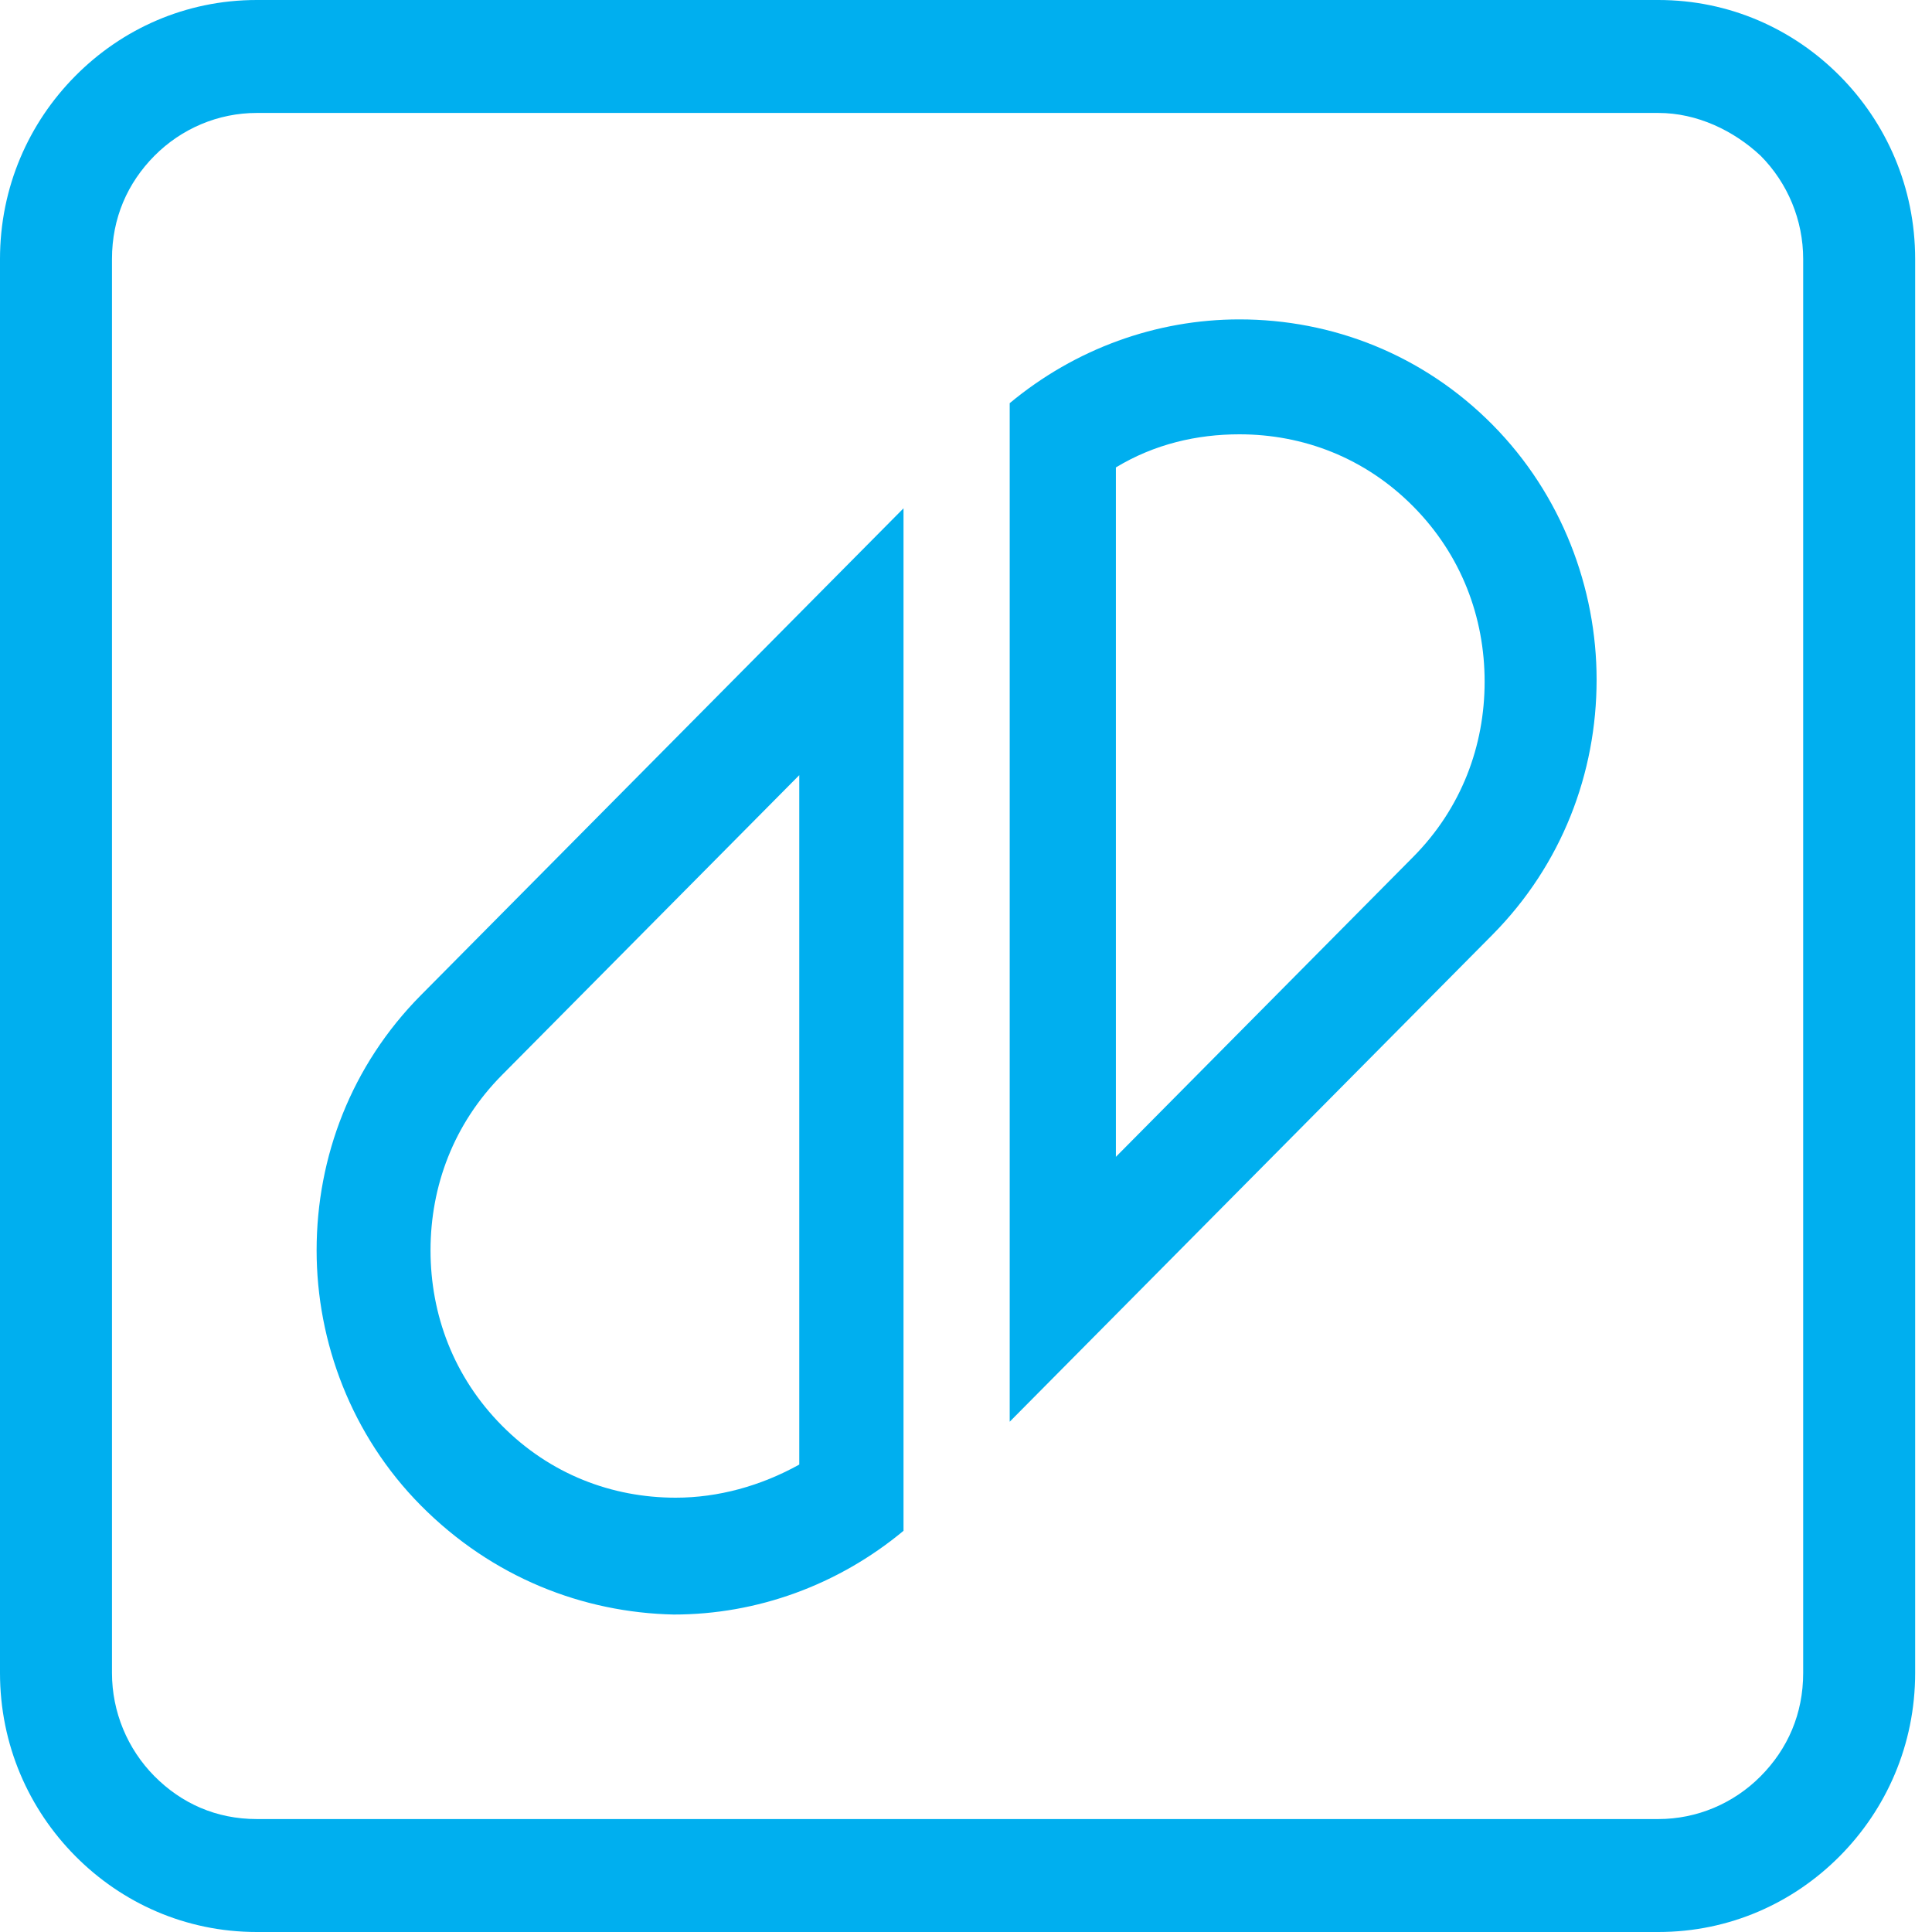 <svg width="50" height="50" viewBox="0 0 50 50" fill="none" xmlns="http://www.w3.org/2000/svg">
<path d="M26.131 32.712V14.516V11.391V10.434C27.829 9.022 29.928 8.266 32.076 8.266C34.475 8.266 36.823 9.173 38.622 10.988C40.42 12.802 41.32 15.222 41.32 17.591C41.32 20.01 40.42 22.379 38.622 24.194L26.131 36.794V33.316V32.712ZM28.879 12.097V29.939L36.573 22.177C37.822 20.917 38.422 19.304 38.422 17.641C38.422 15.978 37.822 14.365 36.573 13.105C35.324 11.845 33.725 11.24 32.076 11.24C30.977 11.24 29.878 11.492 28.879 12.097ZM20.685 20.061L12.99 27.823C11.741 29.083 11.142 30.696 11.142 32.359C11.142 34.022 11.741 35.635 12.99 36.895C14.239 38.155 15.838 38.76 17.487 38.76C18.586 38.76 19.686 38.458 20.685 37.903V20.061ZM42.918 2.923H6.645C5.646 2.923 4.697 3.327 3.997 4.032C3.298 4.738 2.898 5.645 2.898 6.704V43.296C2.898 44.304 3.298 45.262 3.997 45.968C4.697 46.673 5.596 47.077 6.645 47.077H42.918C43.918 47.077 44.867 46.673 45.566 45.968C46.266 45.262 46.666 44.355 46.666 43.296V6.704C46.666 5.696 46.266 4.738 45.566 4.032C44.867 3.377 43.918 2.923 42.918 2.923ZM6.645 0H42.918C44.767 0 46.416 0.756 47.615 1.966C48.814 3.175 49.564 4.839 49.564 6.704V43.296C49.564 45.161 48.814 46.825 47.615 48.034C46.416 49.244 44.767 50 42.918 50H6.645C4.796 50 3.148 49.244 1.949 48.034C0.749 46.825 0 45.161 0 43.296V6.704C0 4.839 0.749 3.175 1.949 1.966C3.148 0.756 4.796 0 6.645 0ZM10.892 38.962C9.093 37.147 8.194 34.728 8.194 32.359C8.194 29.939 9.093 27.571 10.892 25.756L23.383 13.155V17.339V35.534V39.617C21.684 41.028 19.586 41.784 17.437 41.784C15.089 41.734 12.741 40.827 10.892 38.962Z" fill="#00afef"/>
</svg>
